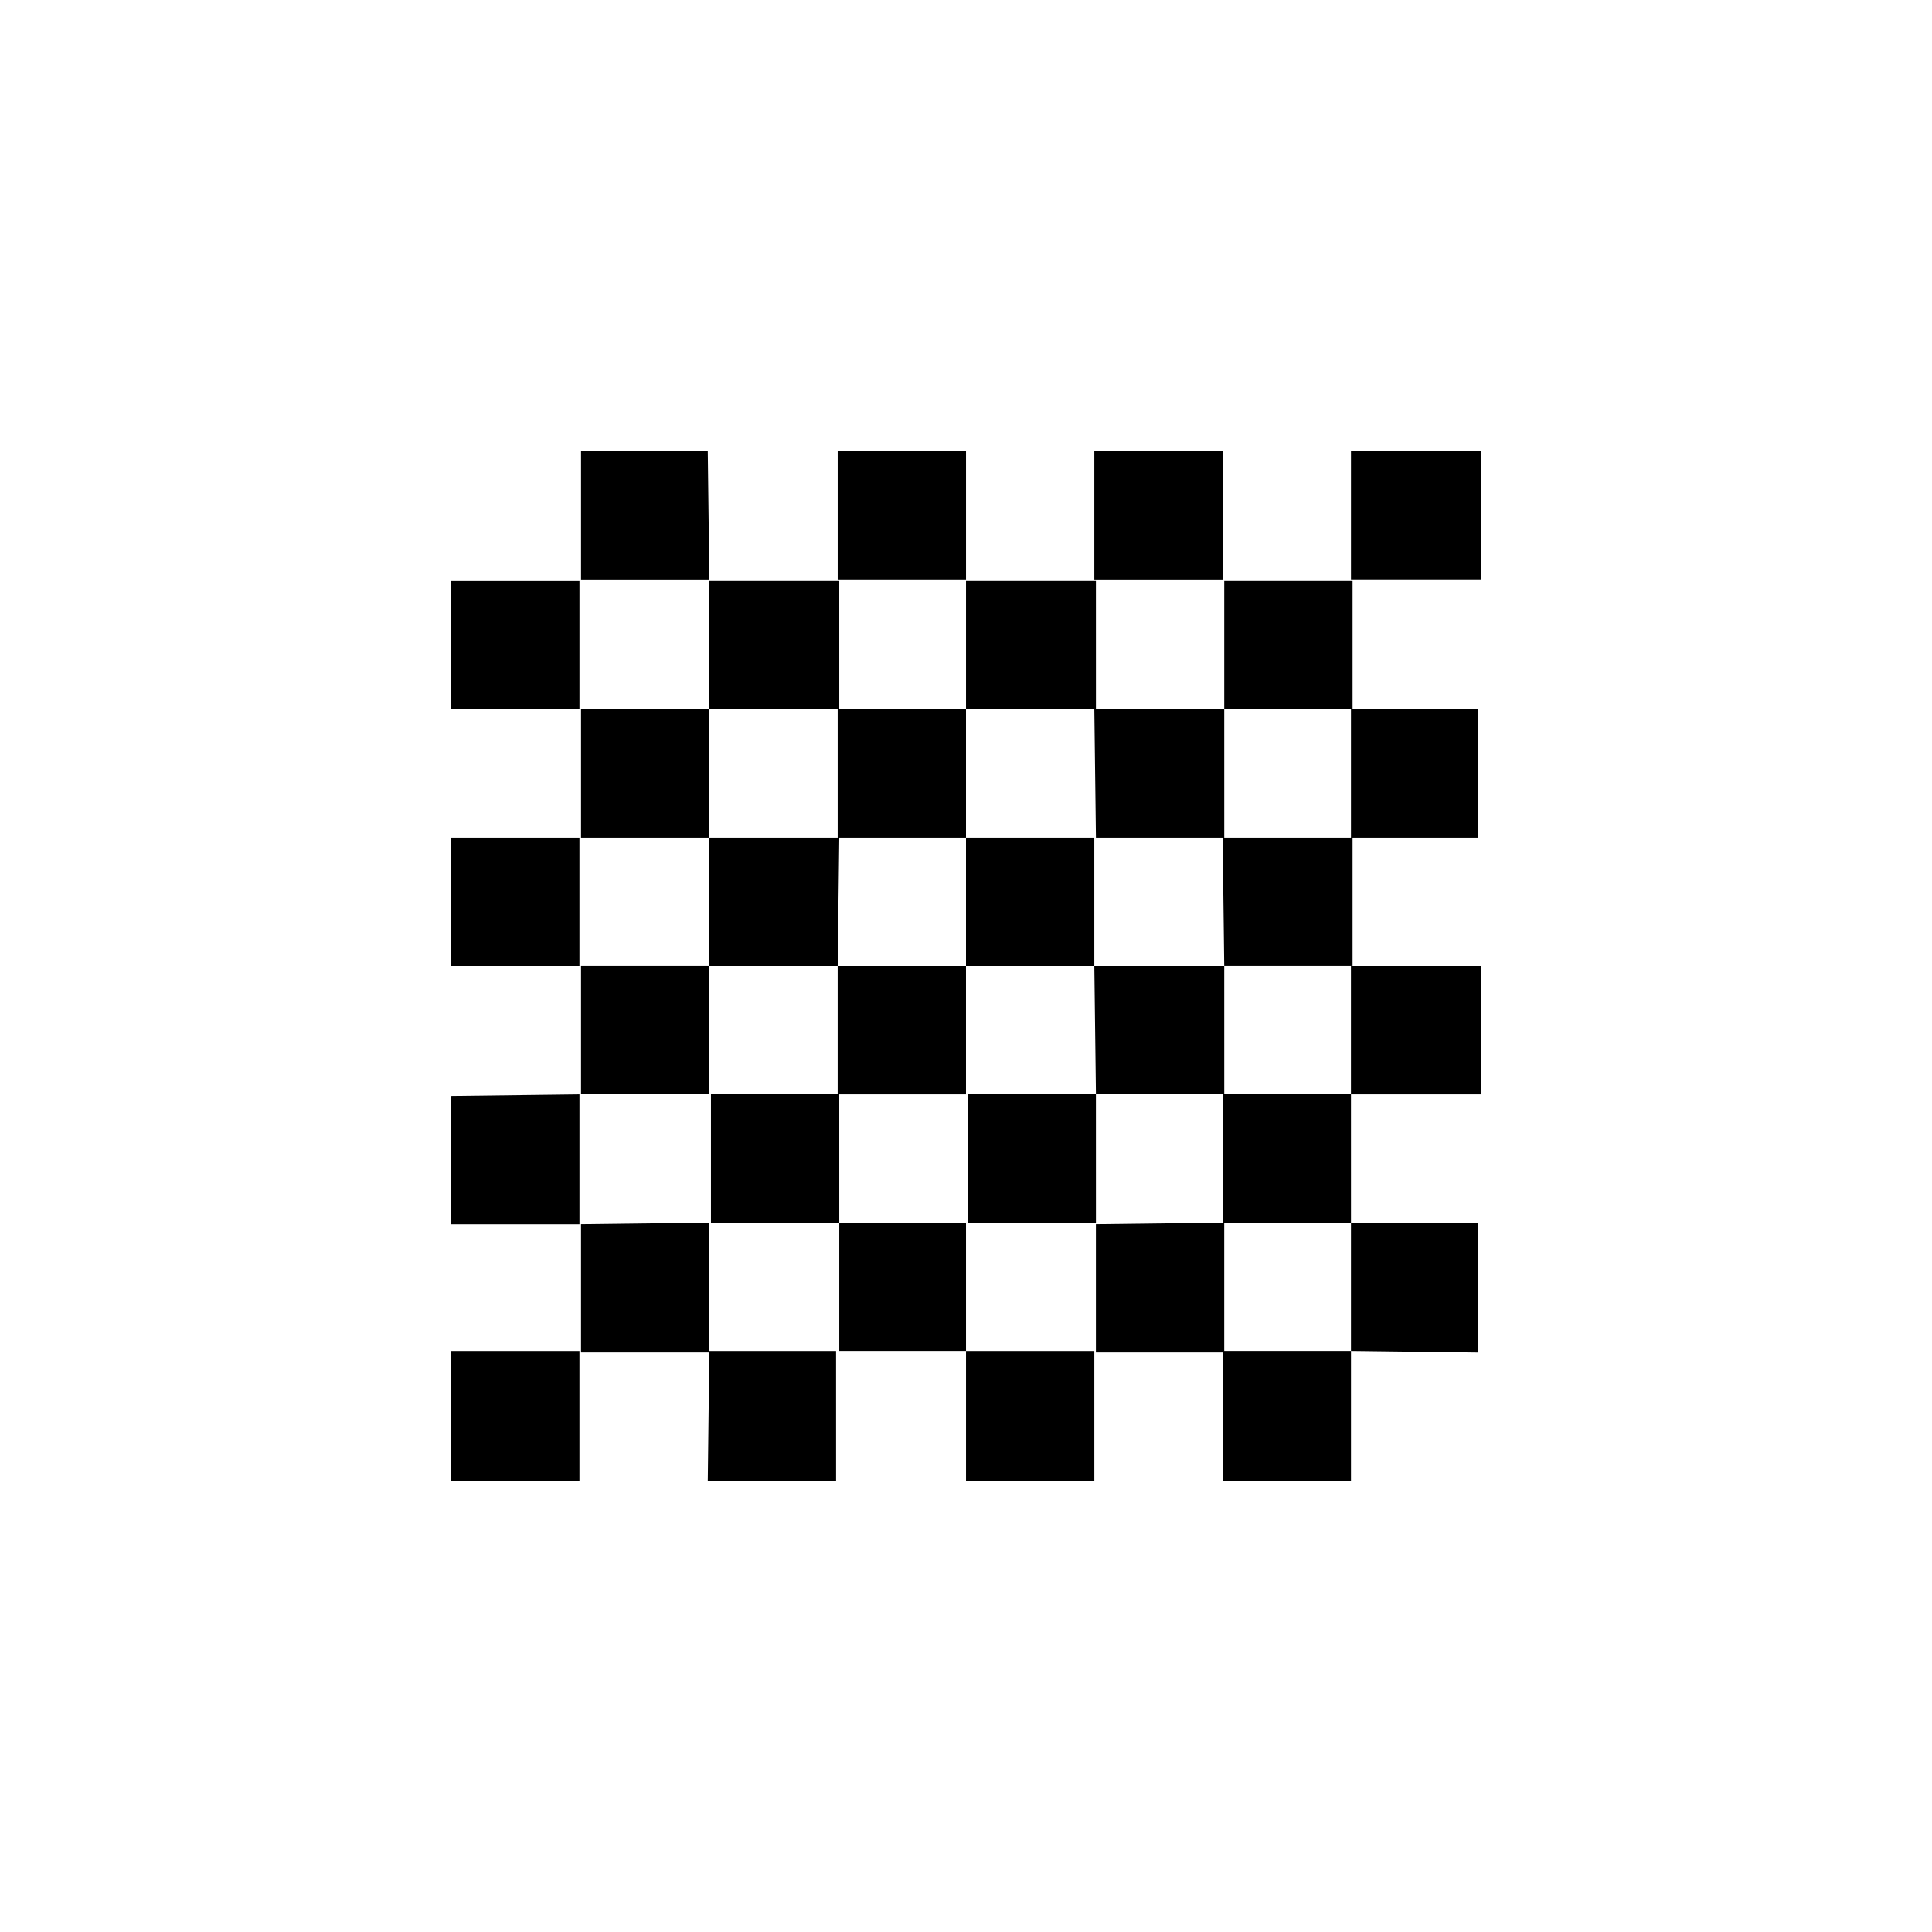 <?xml version="1.0" encoding="UTF-8"?>
<!-- Uploaded to: SVG Repo, www.svgrepo.com, Generator: SVG Repo Mixer Tools -->
<svg fill="#000000" width="800px" height="800px" version="1.1" viewBox="144 144 512 512" xmlns="http://www.w3.org/2000/svg">
 <path d="m365.99 400v34.008l34.008-0.004v-34.004zm170.45 34.004v-34.004h-34.426v34.008zm-272.89-68.012v34.008h34.008v-34.008zm272.06 0-0.004-34.008h-33.586v34.008zm0 136.45-0.004-34.43h-33.586v34.008zm-135.61-102.44h34.008l-0.004-34.008h-34.004zm-136.45 136.45h34.008v-34.426h-34.008zm68.016 0h34.008l-0.004-34.426h-33.586zm136.45-272.89h-34.008v34.008h34.008zm-136.45 0h-33.586v34.008h34.008zm68.438 272.89h34.008l-0.004-34.426h-34.004zm-136.45-238.47v34.008h34.008v-34.008zm0 136.45v34.008h34.008v-34.43zm136.45-170.88h-34.008v34.008h34.008zm68.012 272.89h34.008v-34.426h-34.008zm-170.04-68.016v34.008h34.008v-34.426zm136.45 0v34.008h34.008v-34.426zm-34.426-102.44v-34.008h-34.008v34.008zm68.016 102.02h34.008l-0.004-34.008h-34.008zm-136.03-68.012h-34.008v34.008h34.008zm136.45 0h34.008v-34.008h-34.43zm68.012-136.45h-34.426v34.008h34.426zm-204.46 68.434h-34.008v34.008h34.008zm136.45-34.008v34.008h34.008v-34.008zm-102.02 170.04v34.008h33.586v-34.008zm-34.008-34.008v34.008h34.008l-0.004-34.008zm68.016 0v34.008h34.008l-0.004-34.008zm-34.008-68.016-34.43 0.004v34.008h34.008zm68.016-34.008-0.004-34.004h-34.426v34.008zm-68.016 0-0.004-34.004h-34.426v34.008zm68.016 34.008h34.008l-0.004-34.004h-34.43zm0 68.016h34.008l-0.004-34.004h-34.43z"/>
</svg>